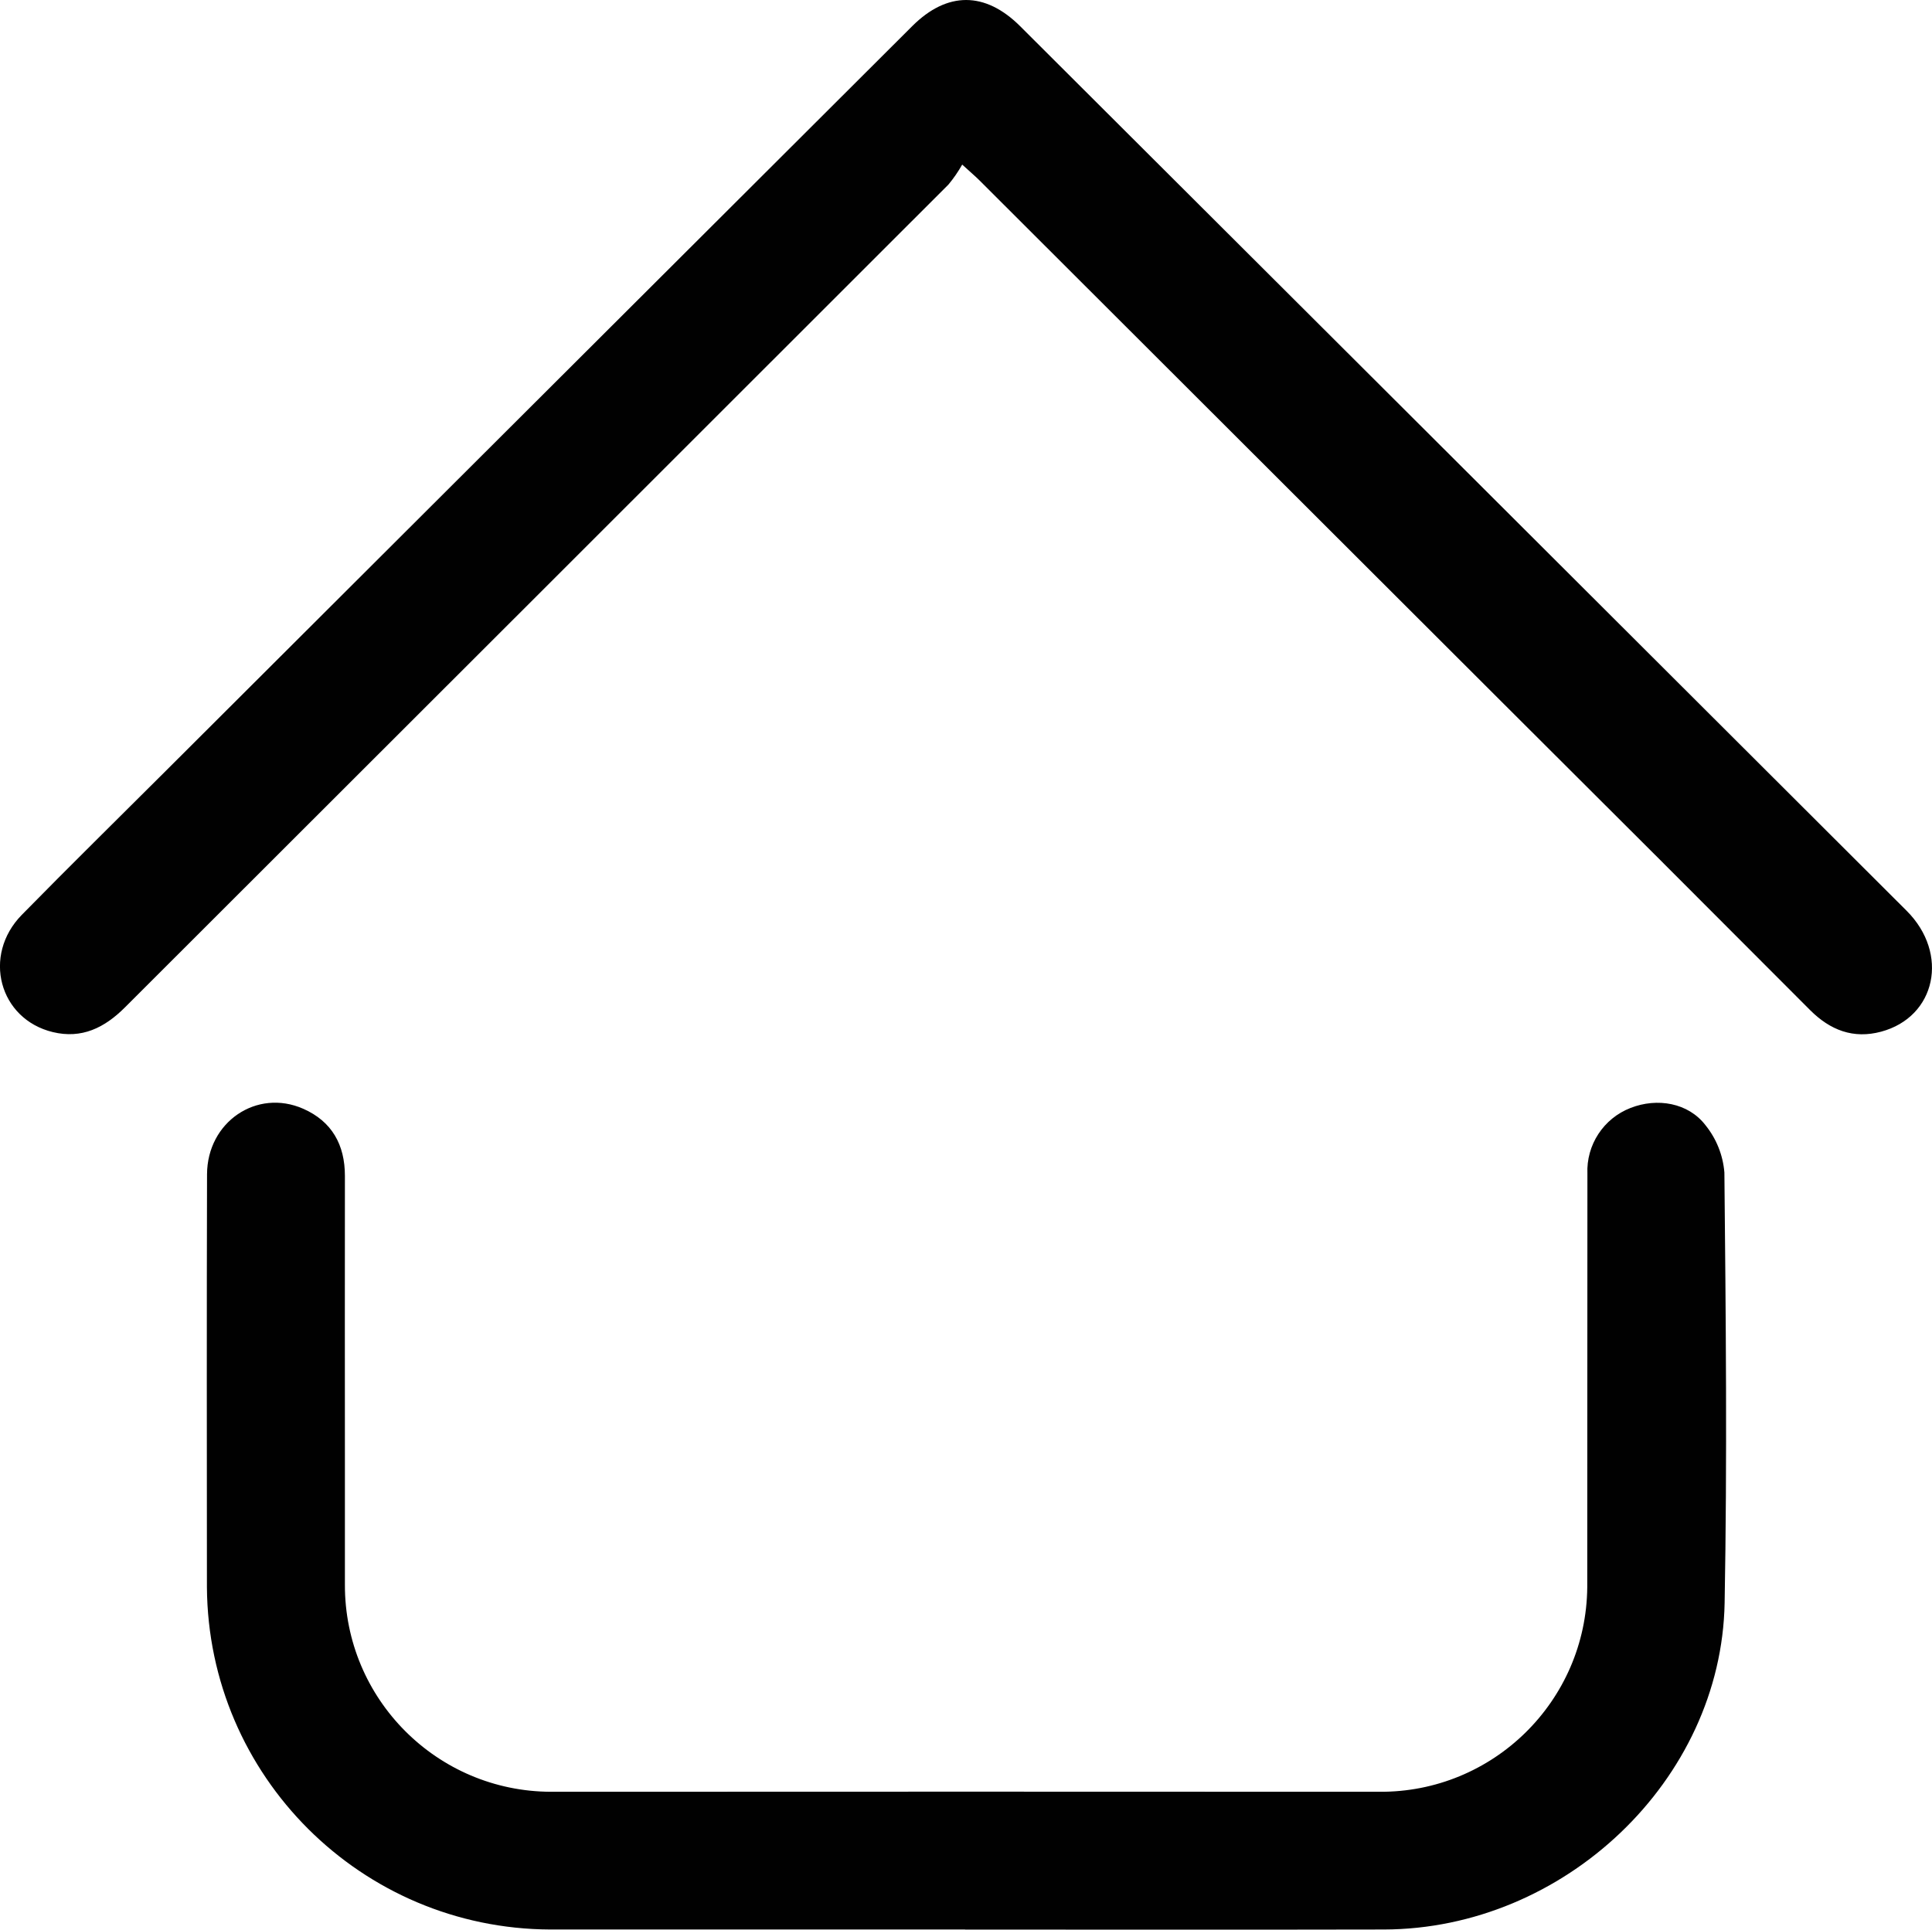 <?xml version="1.0" encoding="UTF-8"?><svg id="v03" xmlns="http://www.w3.org/2000/svg" viewBox="0 0 500 499.51"><path id="area" d="m249.01,42.62c-1.03,1.82-2.22,3.55-3.56,5.16C174.42,118.8,103.38,189.8,32.32,260.79c-5.29,5.29-11.19,8.18-18.65,6.38-13.91-3.37-18.32-19.85-8.03-30.35,12.29-12.53,24.82-24.84,37.24-37.24C107.3,135.3,171.7,71.02,236.11,6.74c9.02-8.99,18.84-9,27.92.06,76.49,76.31,152.96,152.63,229.41,228.97,11.09,11.08,7.6,27.47-6.61,31.29-7.17,1.93-13.17-.37-18.38-5.59-25.98-26.07-52.01-52.09-78.08-78.06-45.62-45.57-91.25-91.14-136.88-136.71-1.04-1.04-2.18-2-4.47-4.09m.74,456.86h-107.37c-48.9-.19-88.52-39.72-88.84-88.62-.02-35.62-.07-71.24.03-106.86.04-13.56,12.88-22.28,24.91-16.97,7.41,3.27,10.78,9.33,10.77,17.38-.02,25.15-.02,50.31,0,75.46v30.39c-.06,29.52,23.81,53.5,53.34,53.57.19,0,.38,0,.57,0,71.24-.04,142.48-.04,213.72,0,29.51.25,53.64-23.48,53.89-52.99,0-.2,0-.39,0-.59.02-35.45.03-70.9.04-106.36-.33-7.5,4.17-14.37,11.17-17.08,6.87-2.69,14.91-1.36,19.38,4.46,2.83,3.5,4.54,7.77,4.9,12.26.37,37.14.74,74.29.06,111.42-.84,45.87-41.5,84.43-88.19,84.53-36.13.08-72.25.02-108.38.02" fill="#010101" stroke-width="0"/></svg>
